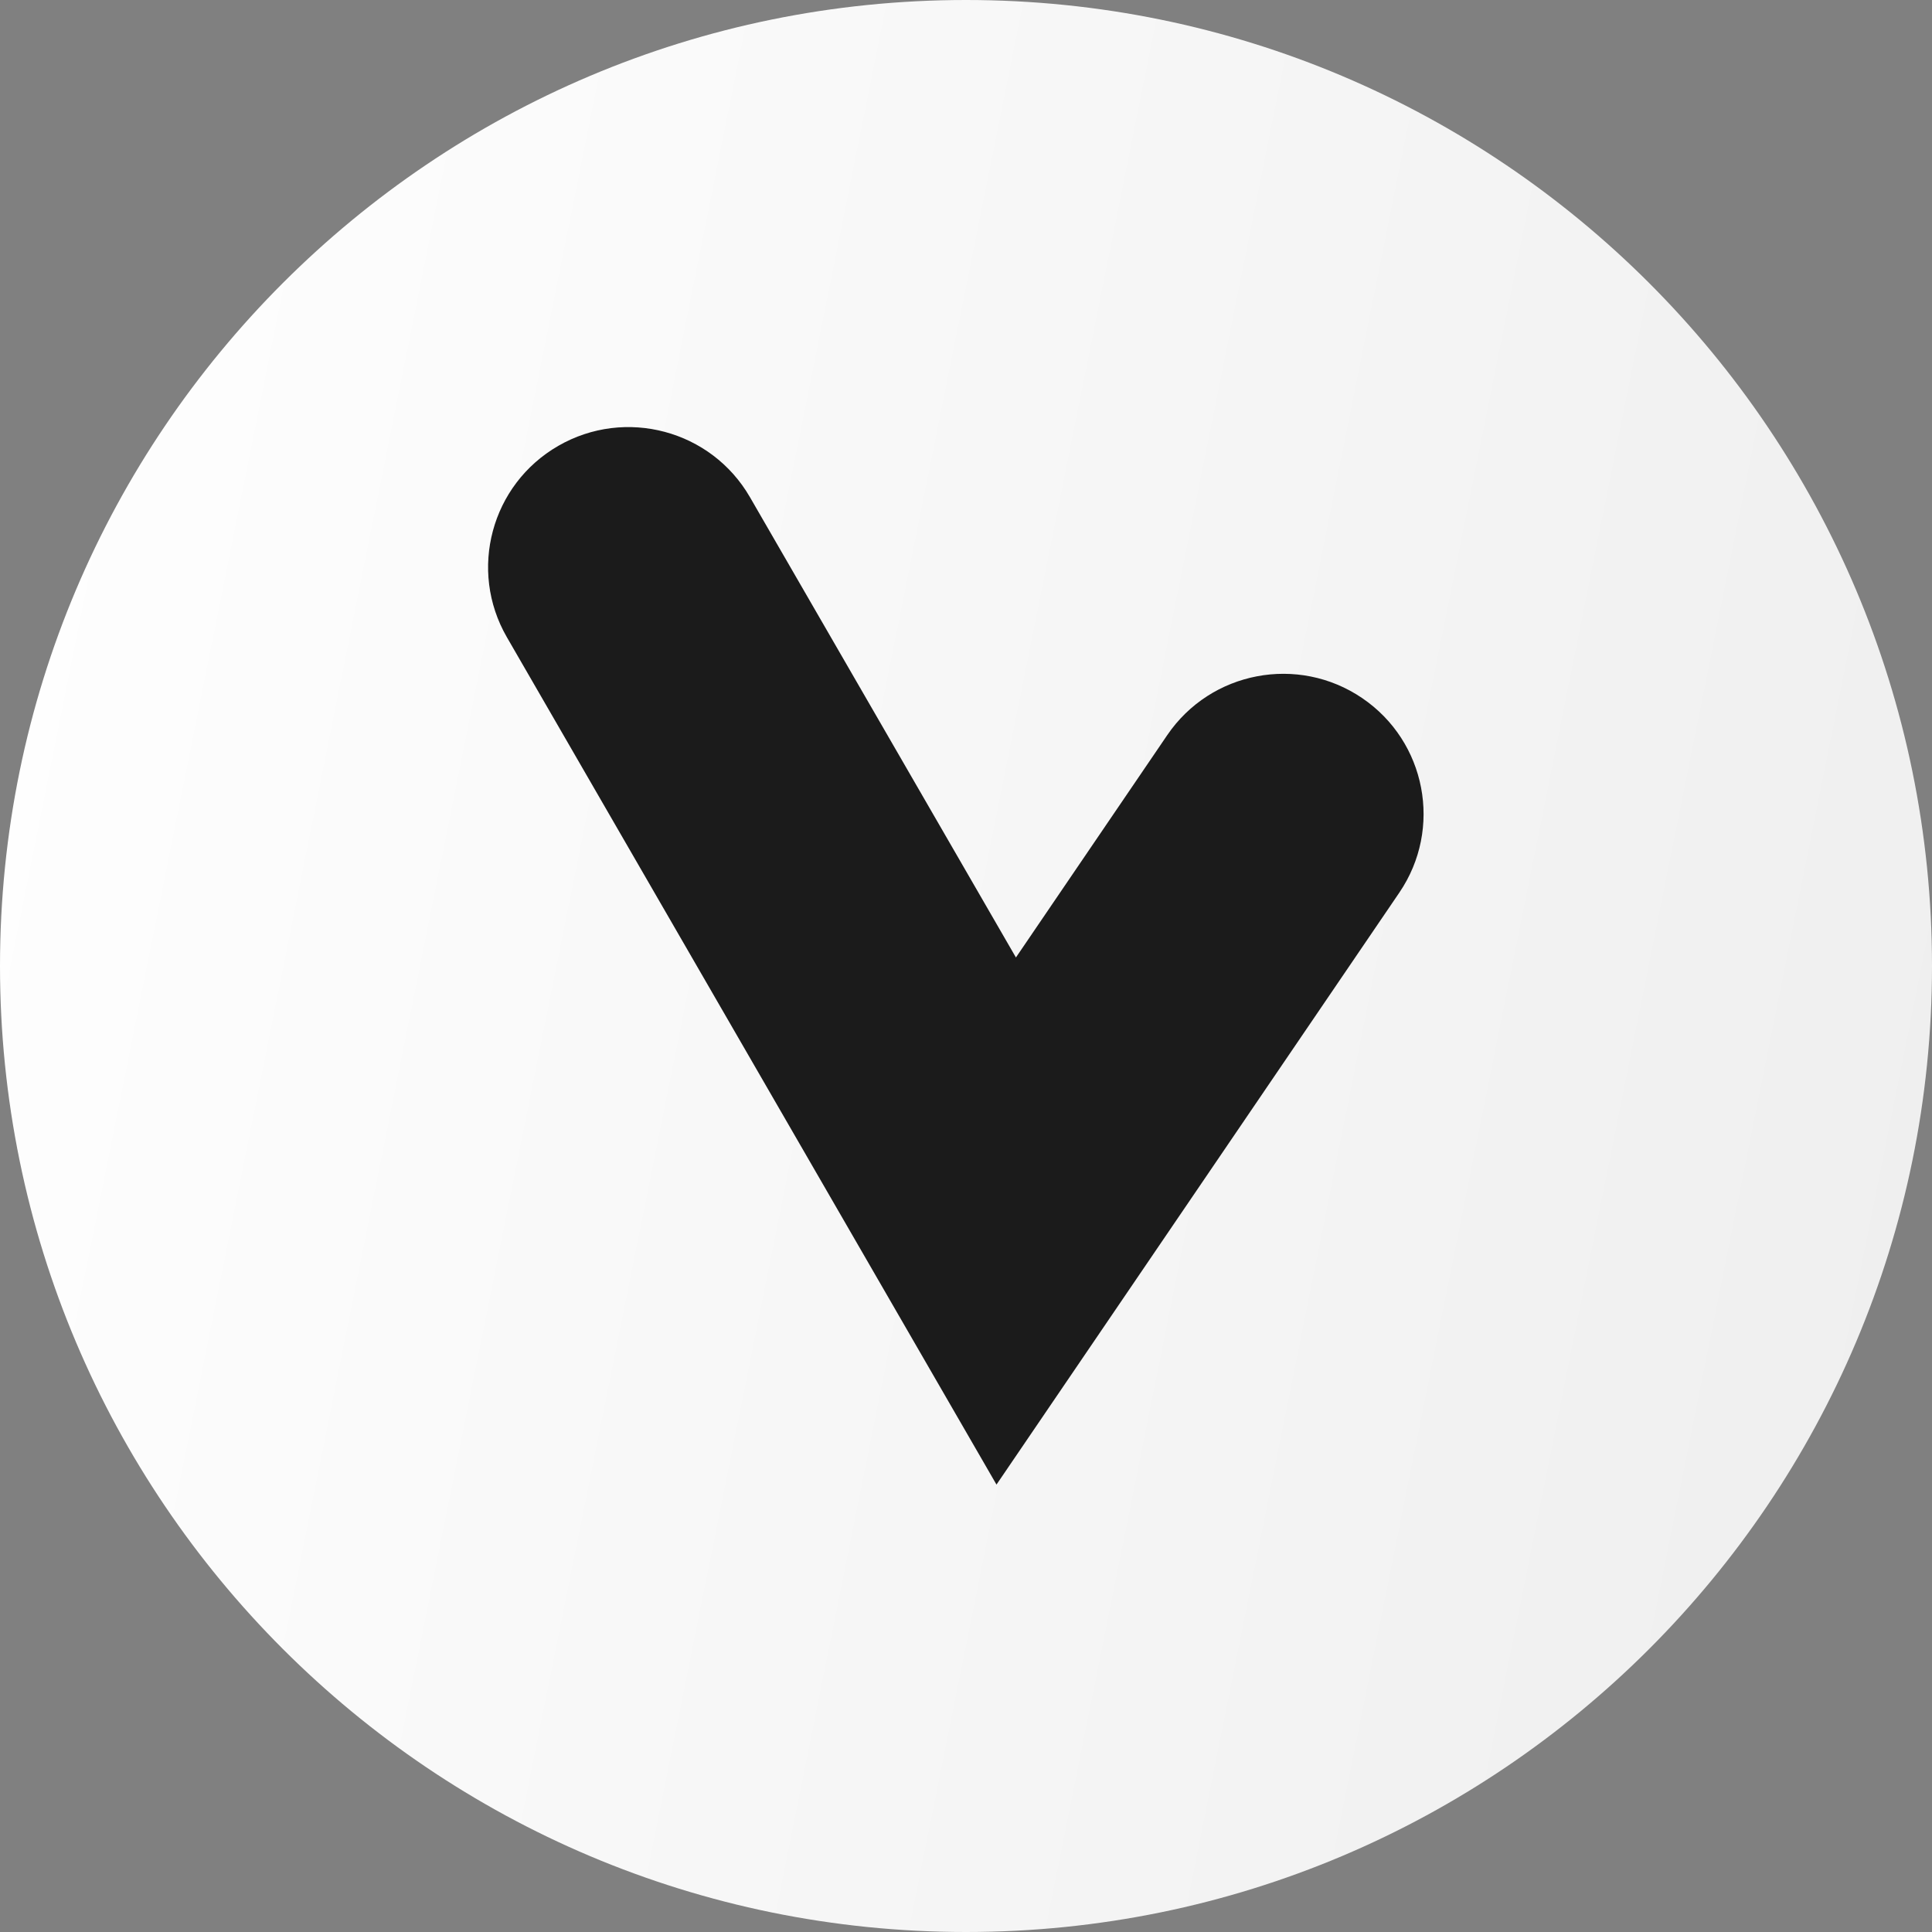 <?xml version="1.0" encoding="UTF-8"?> <svg xmlns="http://www.w3.org/2000/svg" width="95" height="95" viewBox="0 0 95 95" fill="none"><rect x="0" y="0" width="95" height="95" fill="#808080" stroke="none"/> <path d="M47.5 95C73.734 95 95 73.734 95 47.5C95 21.267 73.734 0 47.5 0C21.267 0 0 21.267 0 47.5C0 73.734 21.267 95 47.5 95Z" fill="url(#paint0_linear)"></path> <path fill-rule="evenodd" clip-rule="evenodd" d="M27.453 21.923C30.754 20.022 34.973 21.152 36.877 24.448L49.955 47.081L57.393 36.151C59.534 33.003 63.825 32.186 66.977 34.324C70.129 36.462 70.948 40.747 68.806 43.894L48.999 73L24.924 31.333C23.02 28.037 24.152 23.824 27.453 21.923Z" fill="#1B1B1B"></path> <defs> <linearGradient id="paint0_linear" x1="0" y1="0" x2="109.664" y2="22.042" gradientUnits="userSpaceOnUse"> <stop stop-color="white"></stop> <stop offset="1" stop-color="#EEEEEE"></stop> </linearGradient> </defs> </svg> 